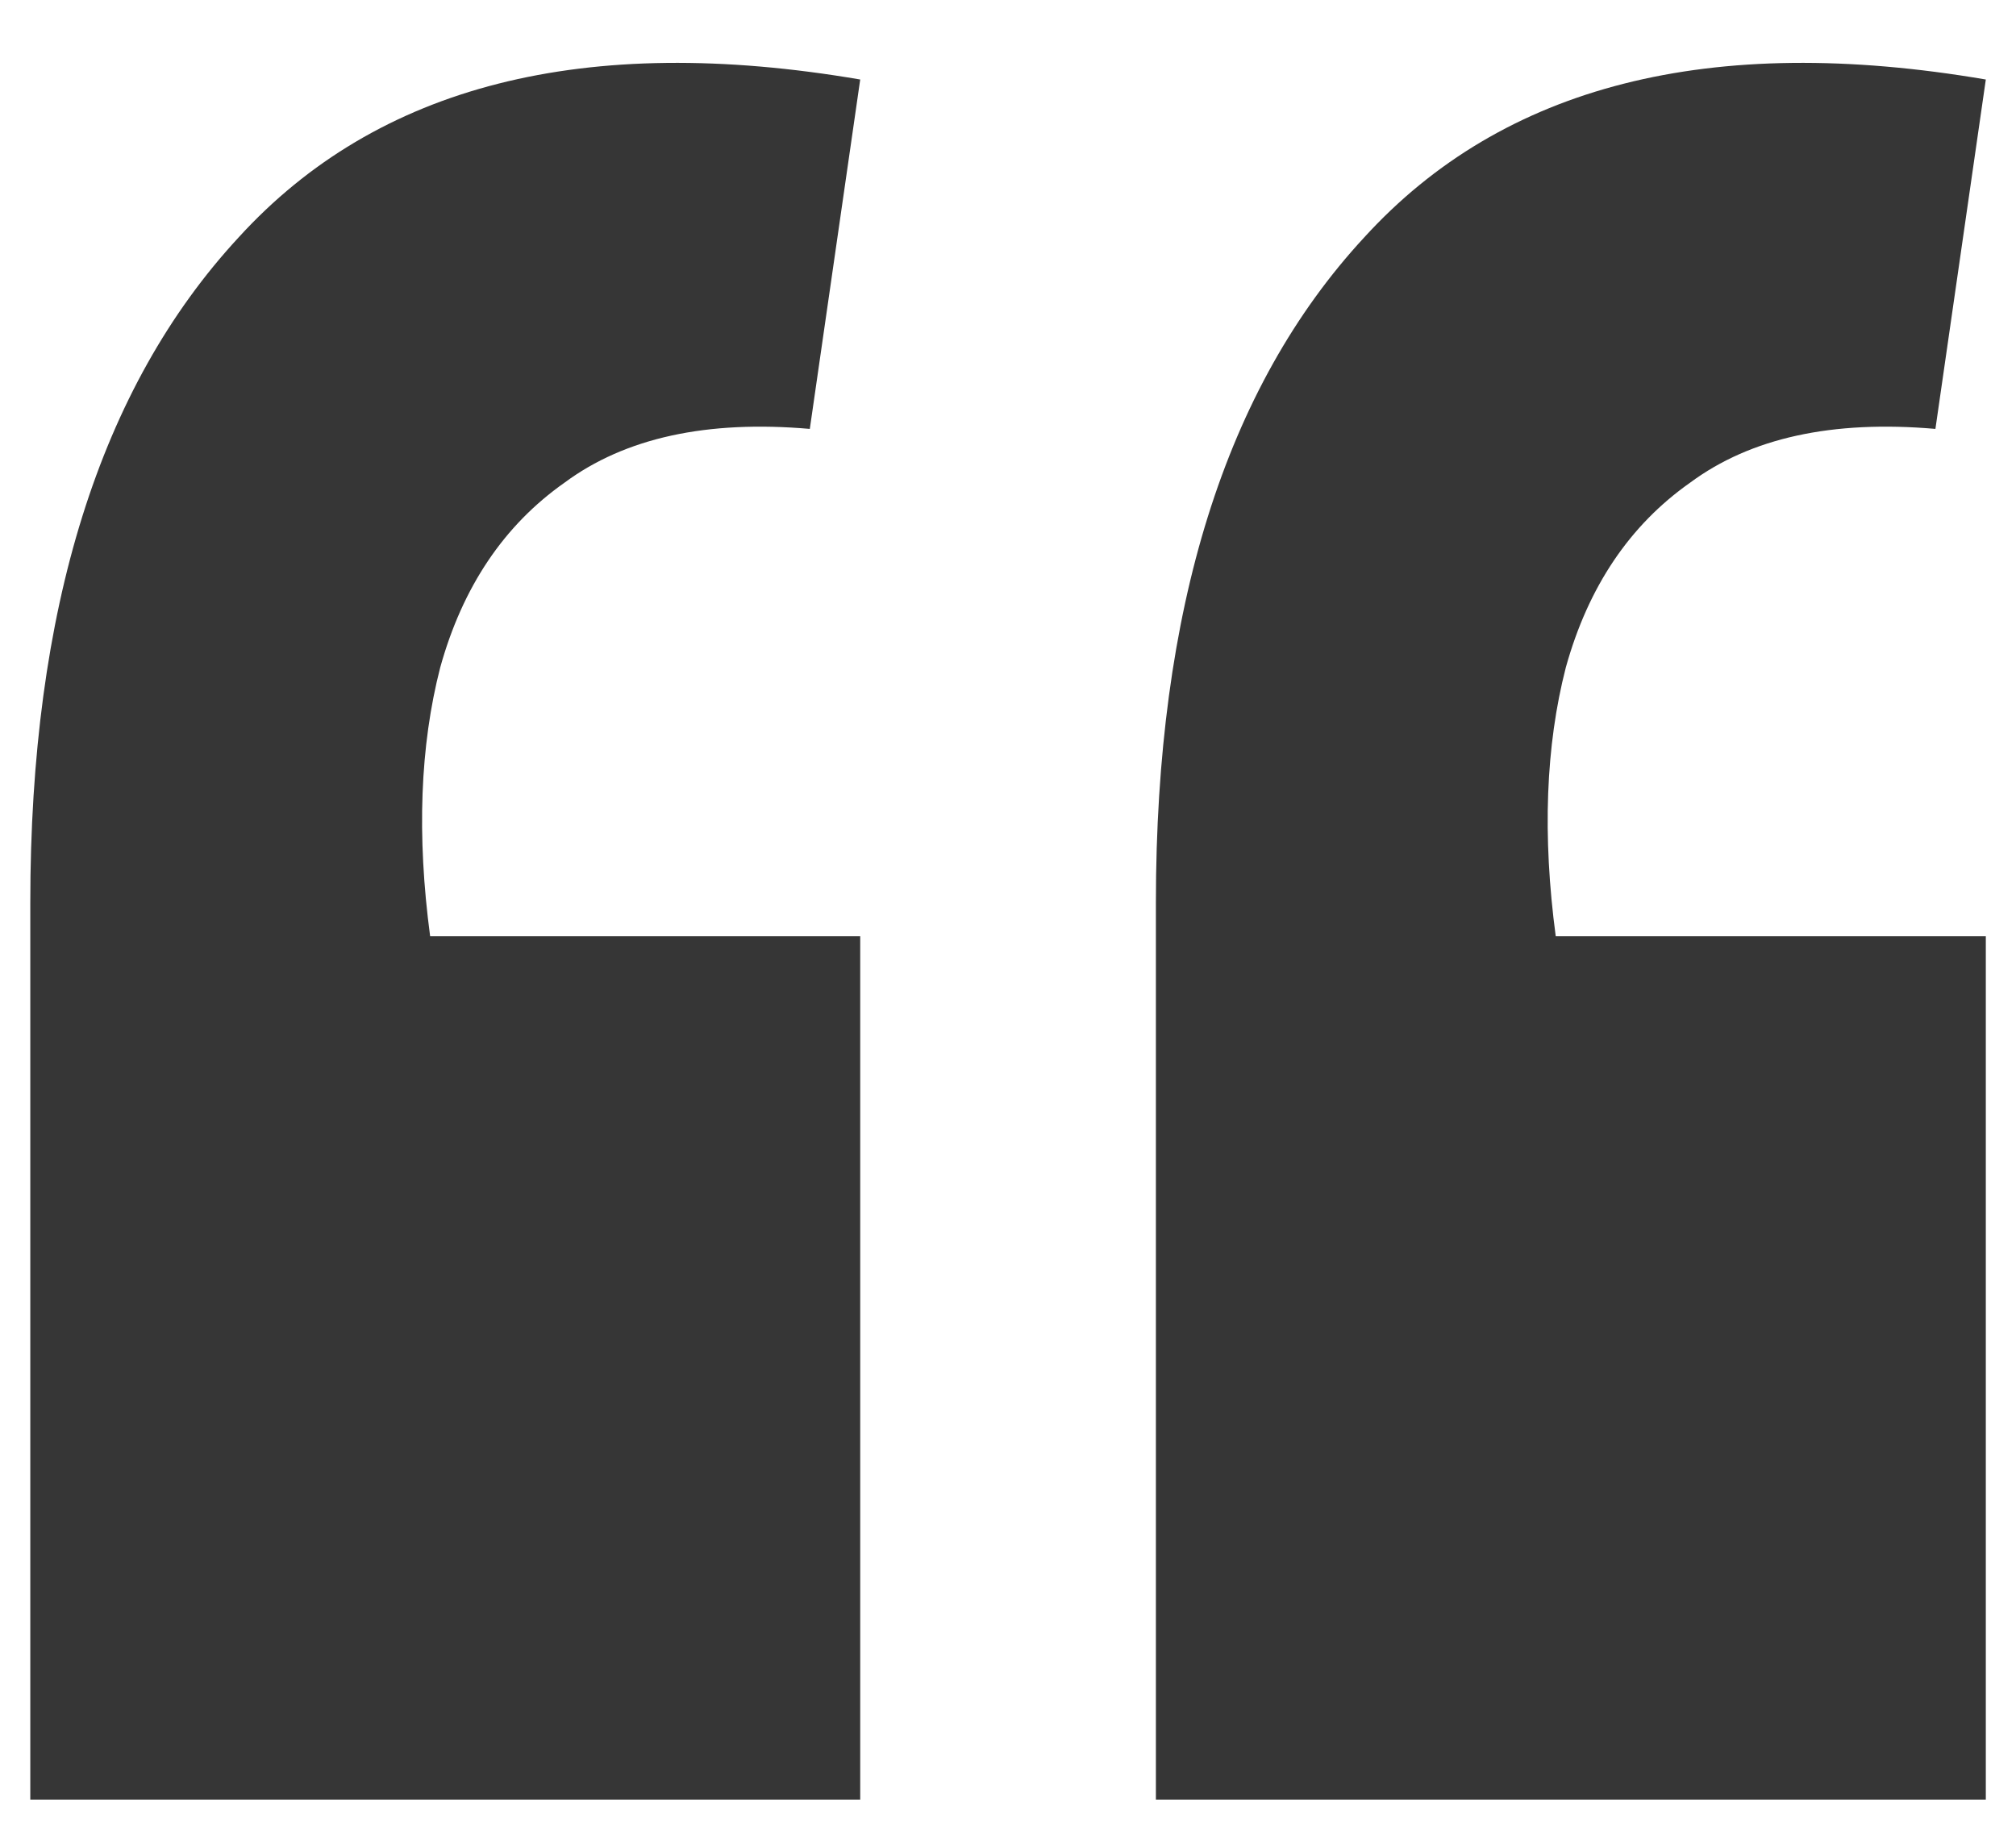 <?xml version="1.0" encoding="UTF-8"?> <svg xmlns="http://www.w3.org/2000/svg" width="36" height="33" viewBox="0 0 36 33" fill="none"><path d="M35.461 1.42L34.561 7.66C32.721 7.5 31.261 7.82 30.181 8.62C29.101 9.38 28.361 10.48 27.961 11.921C27.601 13.32 27.541 14.921 27.781 16.721H35.461V32.141H20.641V16.12C20.641 10.88 21.881 6.92 24.361 4.24C26.841 1.52 30.541 0.58 35.461 1.42ZM15.361 1.42L14.461 7.66C12.621 7.5 11.161 7.82 10.081 8.62C9.001 9.38 8.261 10.48 7.861 11.921C7.501 13.32 7.441 14.921 7.681 16.721H15.361V32.141H0.541V16.12C0.541 10.88 1.781 6.92 4.261 4.24C6.741 1.52 10.441 0.58 15.361 1.42Z" fill="#363636"></path></svg> 